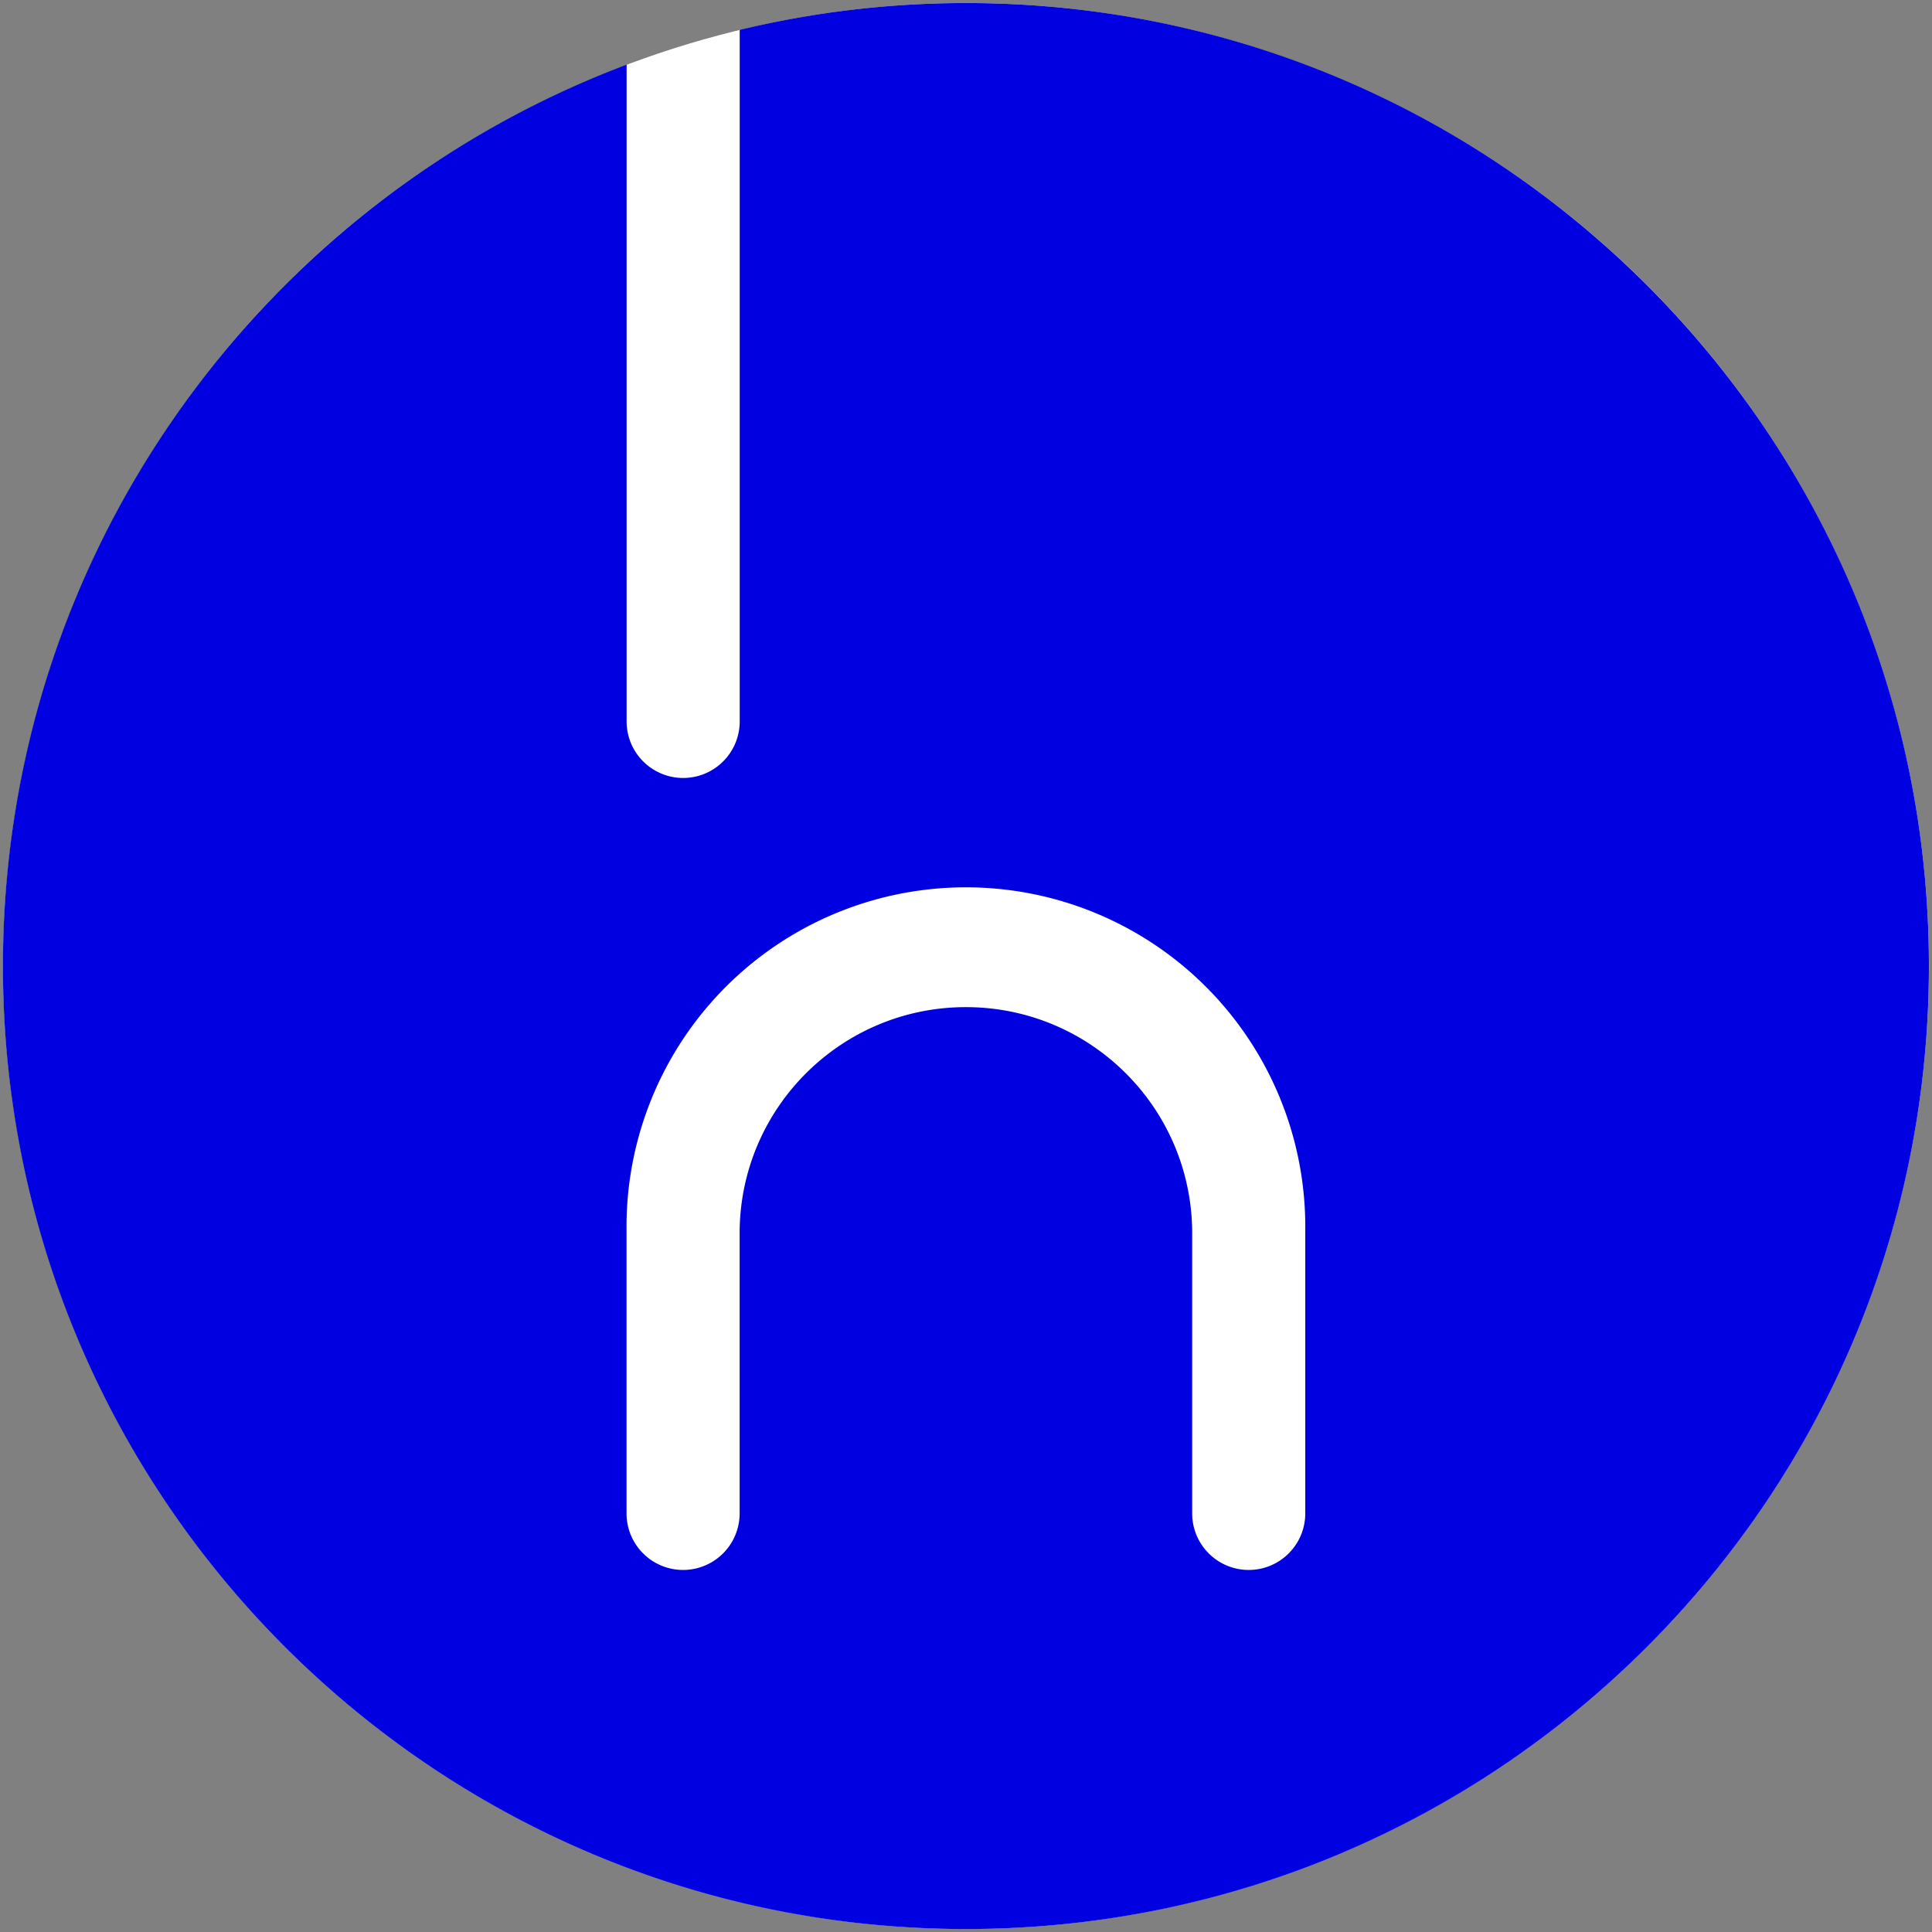 <svg xmlns="http://www.w3.org/2000/svg" width="480" height="480" viewBox="0 0 480 480">
  <rect x="0" y="0" width="480" height="480" fill="#808080" stroke="none"/>
  <g fill="none" fill-rule="nonzero">
    <circle cx="240" cy="240" r="239.25" fill="#FFF"/>
    <path fill="#0000E1" d="M324.29 376c0 7.76-6.29 14.05-14.05 14.05-7.76 0-14.05-6.29-14.05-14.05v-70.31c-.41-30.754-25.458-55.47-56.215-55.47-30.757 0-55.805 24.716-56.215 55.47V376a14.05 14.05 0 1 1-28.1 0v-70.31a84.32 84.32 0 1 1 168.63 0V376zm154.94-136C479.23 107.88 372.11.76 240 .76a240 240 0 0 0-56.22 6.66v171.8c.007 7.364-5.673 13.483-13.017 14.024-7.344.542-13.86-4.679-14.933-11.964a15.89 15.89 0 0 1-.15-2.67V16.06C65.13 50.16.73 137.56.73 240 .73 372.15 107.84 479.26 240 479.26c132.16 0 239.23-107.11 239.23-239.26z"/>
  </g>
</svg>
